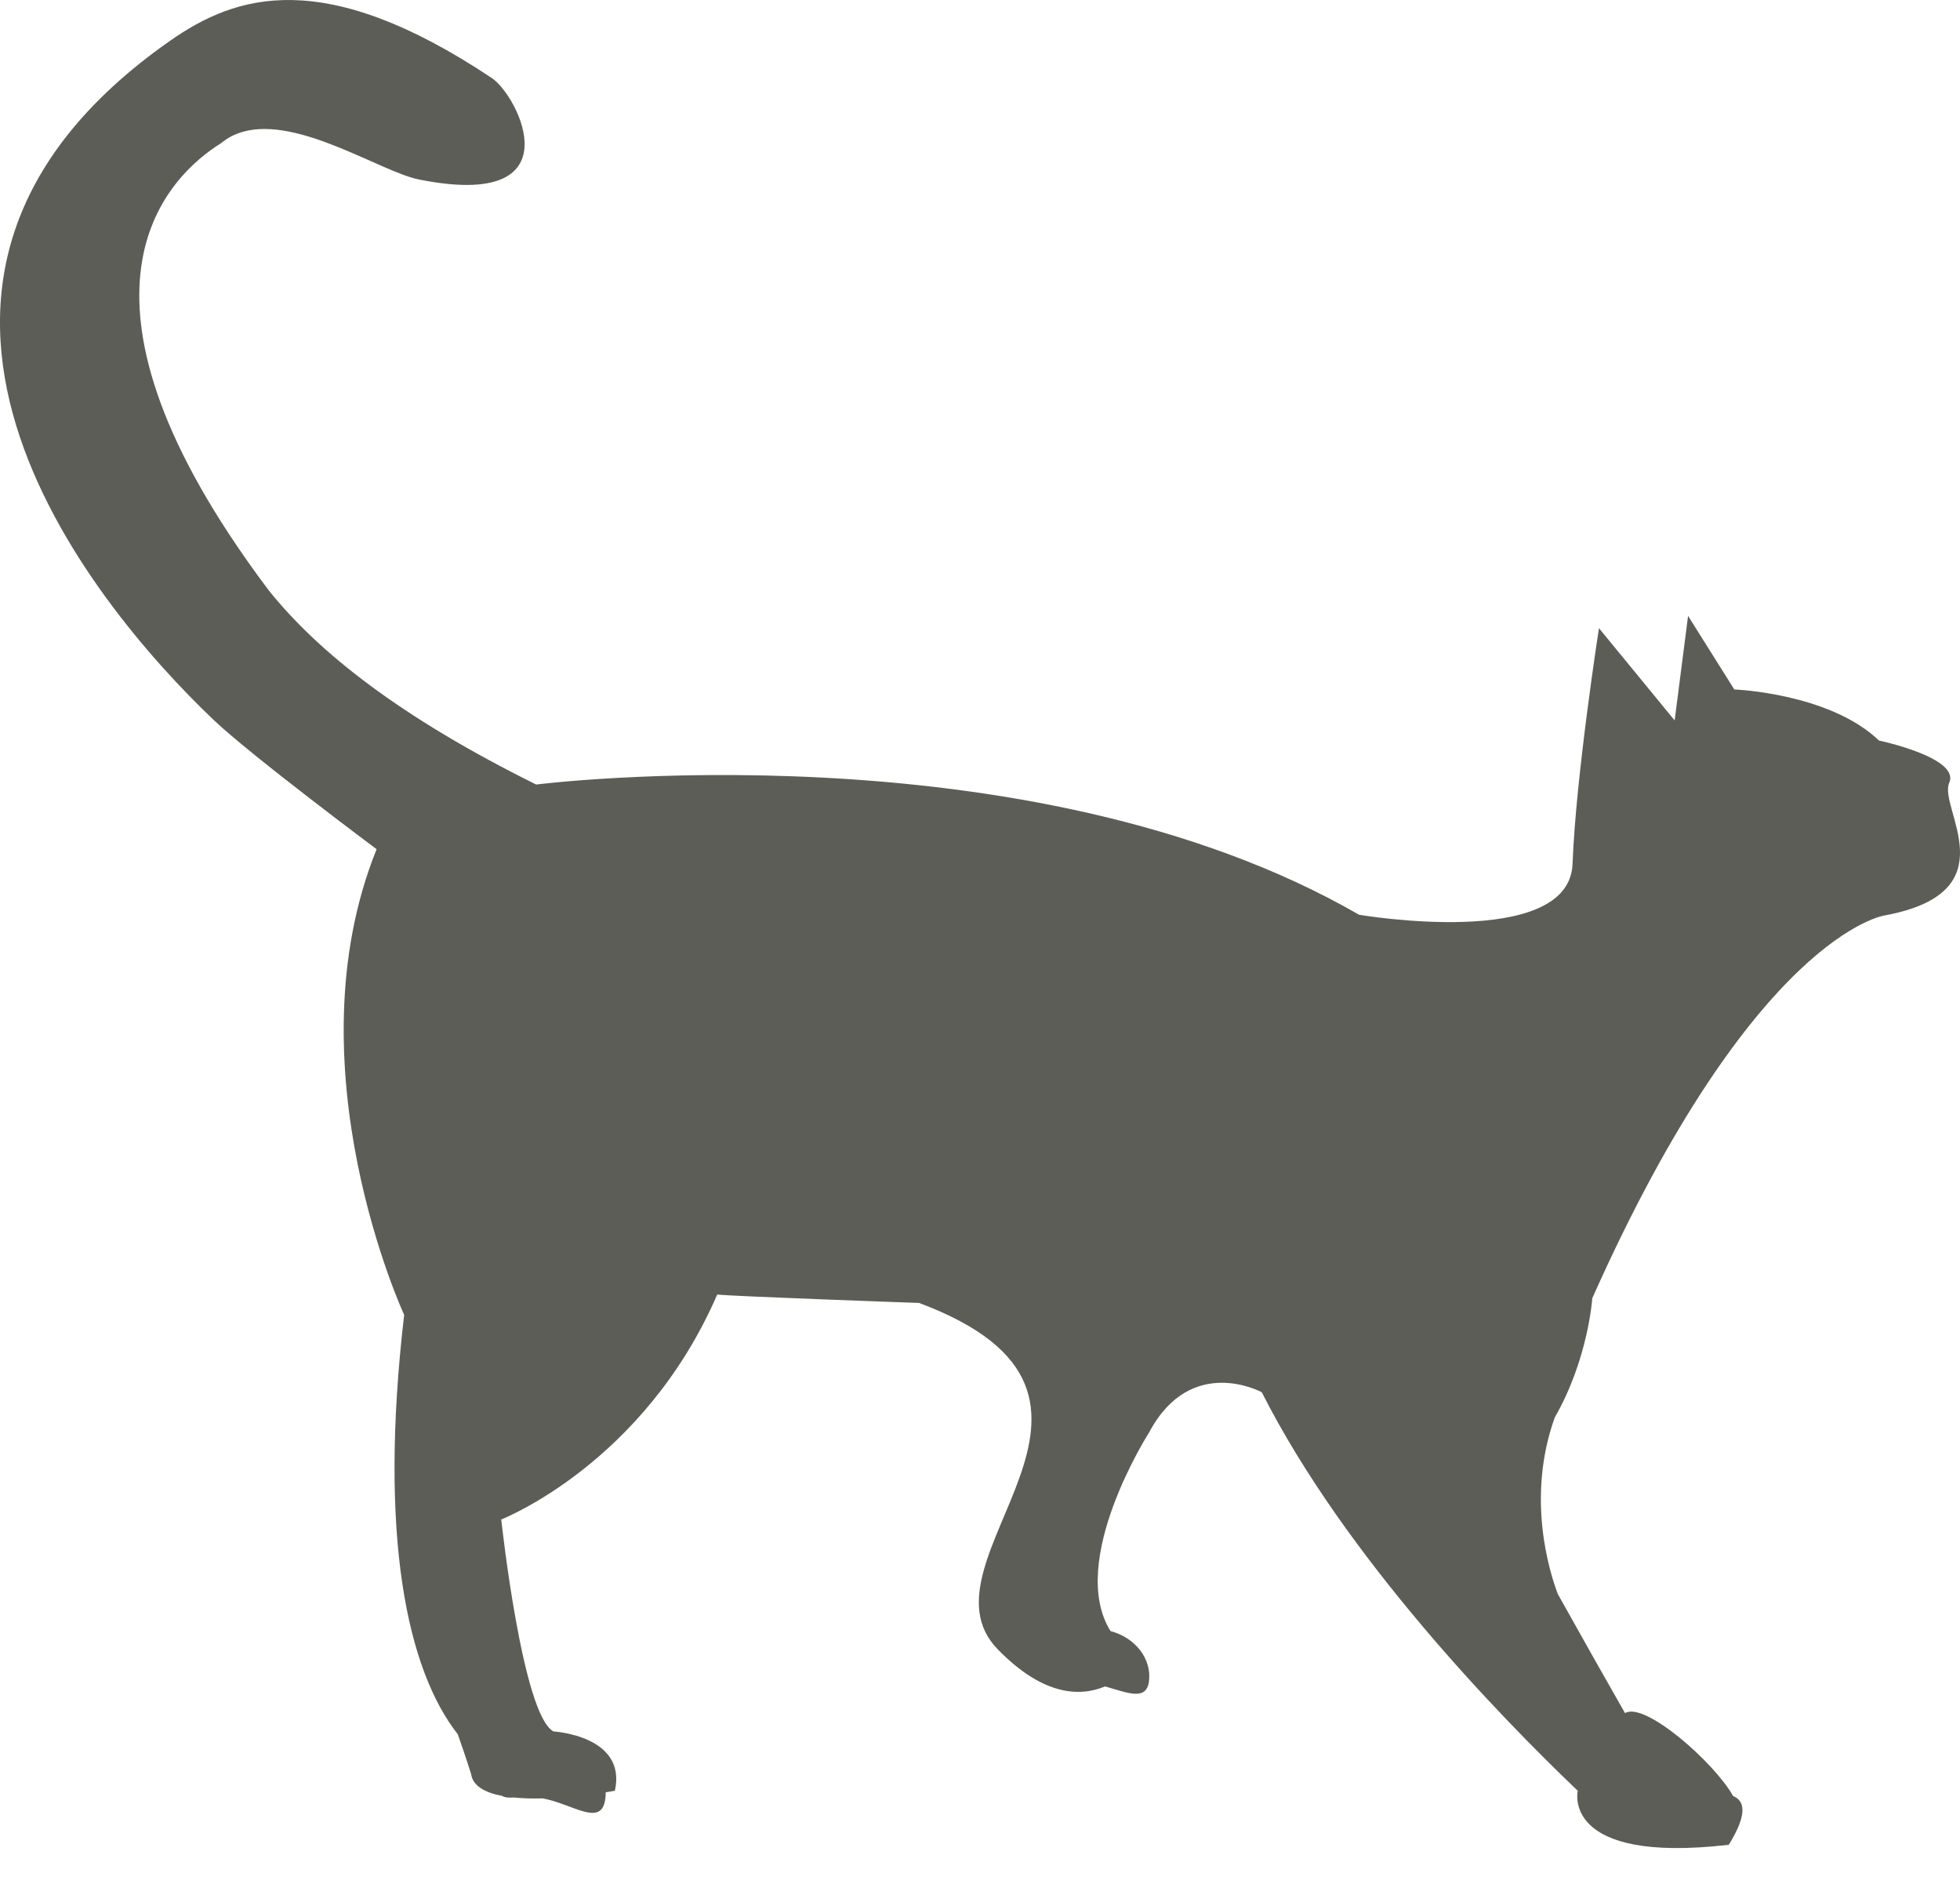 <?xml version="1.0" encoding="UTF-8"?>
<svg width="34px" height="33px" viewBox="0 0 34 33" version="1.1" xmlns="http://www.w3.org/2000/svg" xmlns:xlink="http://www.w3.org/1999/xlink">
    <!-- Generator: Sketch 50.2 (55047) - http://www.bohemiancoding.com/sketch -->
    <title>IC_Cat</title>
    <desc>Created with Sketch.</desc>
    <defs></defs>
    <g id="ARTIKELDETAILSEITE" stroke="none" stroke-width="1" fill="none" fill-rule="evenodd">
        <g id="TACKENBERG---Artikeldetailseite---Abo---B" transform="translate(-163, -1604)" fill="#5C5D57" fill-rule="nonzero">
            <g id="Tabs" transform="translate(134, 766)">
                <g id="Produktdetails" transform="translate(0, 33)">
                    <g id="Eignungstabelle" transform="translate(0, 618)">
                        <g id="Katzen" transform="translate(29, 187)">
                            <g id="IC_Cat---noun_944662_cc">
                                <path d="M33.813,13.579 C34.006,13.142 32.595,12.846 32.595,12.846 C31.734,12.022 30.085,11.96 30.085,11.96 L29.283,10.684 L29.05,12.497 L27.737,10.897 C27.737,10.897 27.335,13.48 27.279,14.985 C27.223,16.491 23.576,15.868 23.576,15.868 C17.797,12.536 9.301,13.609 9.301,13.609 C6.953,12.446 5.53,11.324 4.661,10.24 C4.526,10.061 4.4,9.887 4.28,9.716 C0.94,4.964 2.928,3.05 3.834,2.484 C3.948,2.389 4.074,2.326 4.21,2.287 C5.178,2.01 6.606,2.982 7.269,3.114 C10.006,3.661 8.99,1.661 8.533,1.355 C5.607,-0.597 4.088,-0.087 2.955,0.704 C-2.996,4.863 1.519,10.41 3.714,12.496 C4.364,13.112 6.533,14.731 6.533,14.731 C5.012,18.498 7.011,22.809 7.011,22.809 C6.563,26.651 7.063,28.964 7.941,30.084 C8.087,30.496 8.172,30.773 8.172,30.773 C8.202,30.985 8.419,31.098 8.714,31.154 C8.757,31.183 8.826,31.186 8.916,31.181 C9.072,31.197 9.239,31.201 9.408,31.196 C9.412,31.197 9.416,31.198 9.421,31.198 C9.923,31.291 10.405,31.68 10.493,31.247 C10.503,31.195 10.508,31.143 10.507,31.091 C10.606,31.075 10.666,31.064 10.666,31.064 C10.88,30.108 9.602,30.035 9.602,30.035 C9.061,29.752 8.695,26.358 8.695,26.358 C8.695,26.358 11.166,25.397 12.442,22.456 C12.714,22.488 15.944,22.602 15.944,22.602 C20.291,24.228 15.784,27.053 17.31,28.613 C18.105,29.427 18.742,29.433 19.169,29.254 C19.556,29.362 19.886,29.513 19.931,29.166 C19.981,28.772 19.691,28.407 19.264,28.294 C18.505,27.077 19.936,24.844 19.936,24.844 C20.663,23.482 21.888,24.151 21.888,24.151 C23.344,27.026 26.039,29.794 27.369,31.064 C27.369,31.064 27.07,32.339 29.989,32.001 C30.323,31.462 30.263,31.234 30.062,31.155 L30.064,31.155 C29.739,30.574 28.529,29.509 28.189,29.717 C27.881,29.18 27.435,28.388 27.024,27.653 C26.877,27.265 26.473,25.977 26.97,24.589 C27.554,23.572 27.621,22.52 27.621,22.52 C30.436,16.21 32.688,15.881 32.688,15.881 C34.88,15.479 33.618,14.017 33.813,13.579 Z" id="IC_Cat"></path>
                            </g>
                        </g>
                    </g>
                </g>
            </g>
        </g>
    </g>
</svg>